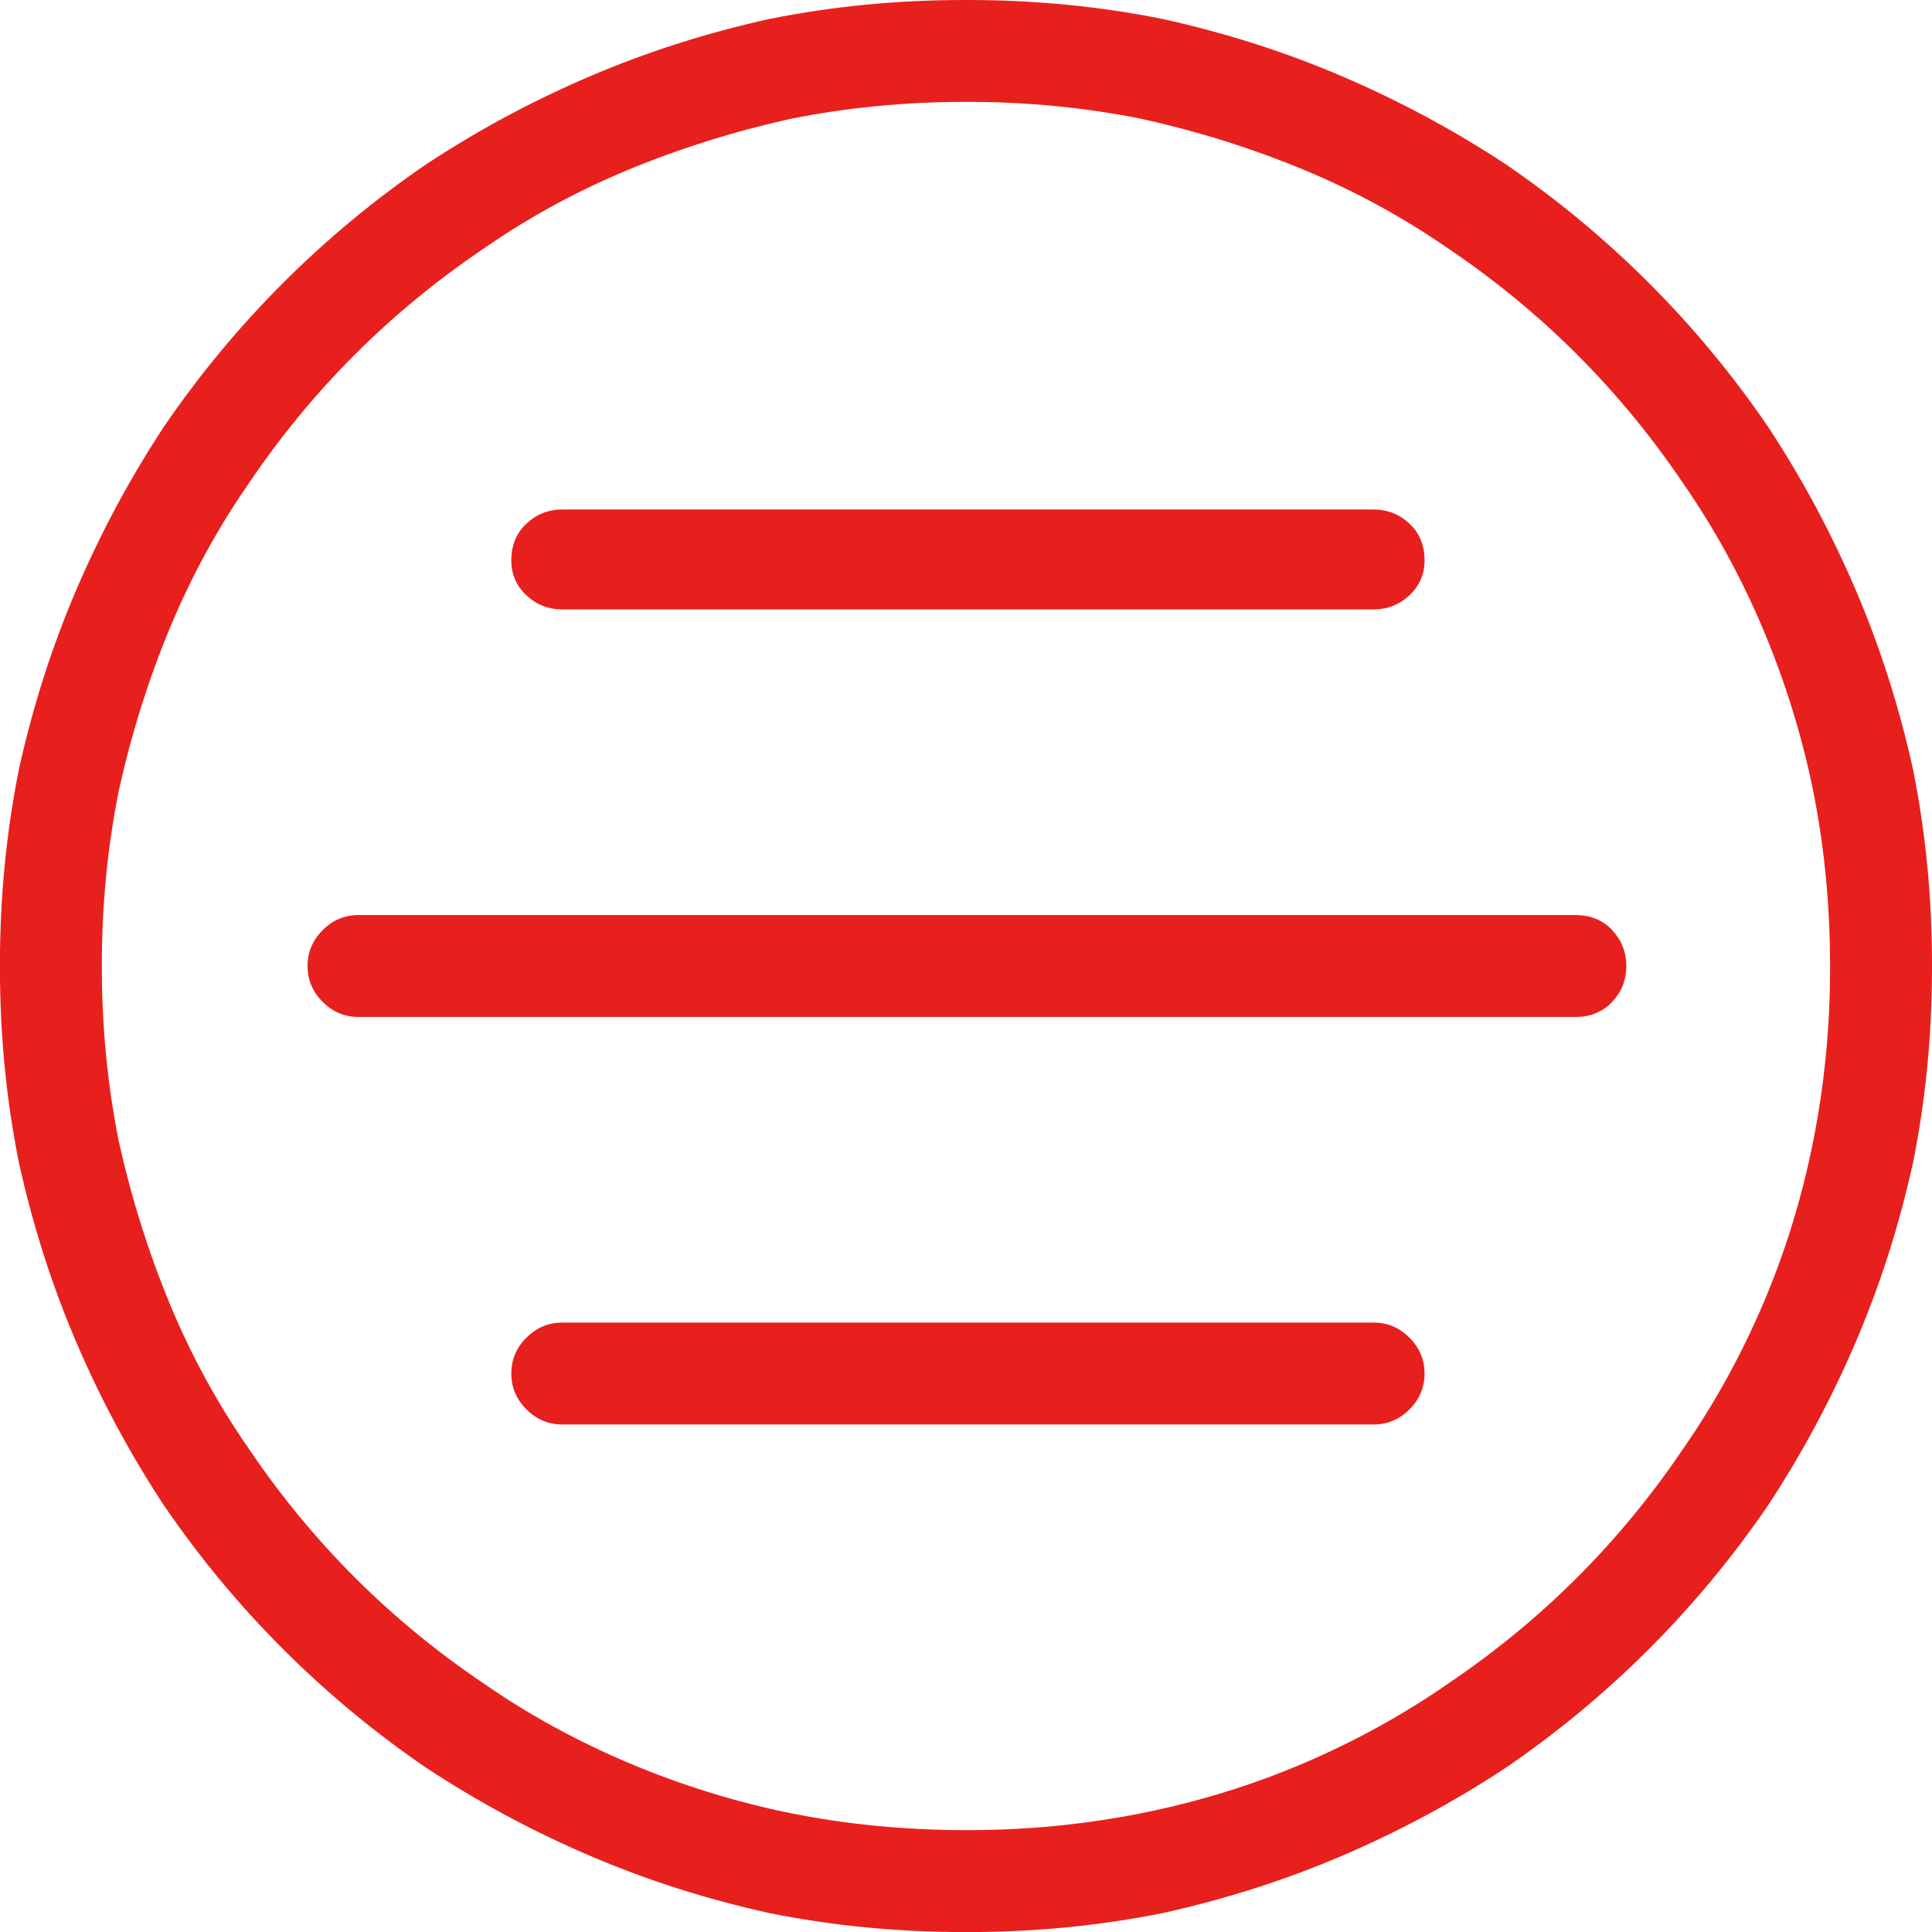 <!-- Generated by IcoMoon.io -->
<svg version="1.1" xmlns="http://www.w3.org/2000/svg" width="32" height="32" viewBox="0 0 32 32">
<style type="text/css">
	.st0{fill:#e7201d;}
</style>
<path class="st0" d="M16 0v0h0.031q1.656 0 3.219 0.313 1.563 0.344 2.984 0.953t2.703 1.453q1.281 0.875 2.375 1.969v0q1.094 1.094 1.969 2.375 0.844 1.281 1.453 2.703t0.953 2.984q0.313 1.563 0.313 3.219v0.063q0 1.656-0.313 3.219-0.344 1.563-0.953 2.984t-1.453 2.703q-0.875 1.281-1.969 2.375v0q-1.094 1.094-2.375 1.969-1.281 0.844-2.703 1.453t-2.984 0.953q-1.563 0.313-3.219 0.313h-0.063q-1.656 0-3.219-0.313-1.563-0.344-2.984-0.953t-2.703-1.453q-1.281-0.875-2.375-1.969v0q-1.094-1.094-1.969-2.375-0.844-1.281-1.453-2.703t-0.953-2.984q-0.313-1.563-0.313-3.219v-0.063q0-1.656 0.313-3.219 0.344-1.563 0.953-2.984t1.453-2.703q0.875-1.281 1.969-2.375v0q1.094-1.094 2.375-1.969 1.281-0.844 2.703-1.453t2.984-0.953q1.563-0.313 3.219-0.313h0.031zM9.313 23.594q-0.344 0-0.594-0.25t-0.25-0.594v0q0-0.344 0.25-0.594t0.594-0.25h13.438q0.344 0 0.594 0.25t0.25 0.594v0q0 0.344-0.25 0.594t-0.594 0.25v0h-13.438zM5.938 16.844q-0.344 0-0.594-0.25t-0.25-0.594v0q0-0.344 0.25-0.594t0.594-0.25h20.156q0.375 0 0.609 0.25t0.234 0.594v0q0 0.344-0.234 0.594t-0.609 0.25v0h-20.156zM9.313 10.094q-0.344 0-0.594-0.234t-0.25-0.578v0q0-0.375 0.25-0.609t0.594-0.234v0h13.438q0.344 0 0.594 0.234t0.25 0.609v0q0 0.344-0.25 0.578t-0.594 0.234v0h-13.438zM26.125 5.875q-0.969-0.969-2.125-1.75-1.125-0.781-2.406-1.313t-2.688-0.844q-1.406-0.281-2.875-0.281h-0.031q-1.5 0-2.906 0.281-1.406 0.313-2.688 0.844t-2.406 1.313q-1.156 0.781-2.125 1.75v0q-0.969 0.969-1.75 2.125-0.781 1.125-1.313 2.406t-0.844 2.688q-0.281 1.406-0.281 2.875v0.063q0 1.469 0.281 2.875 0.313 1.406 0.844 2.688t1.313 2.406q0.781 1.156 1.75 2.125v0q0.969 0.969 2.125 1.75 1.125 0.781 2.422 1.328t2.672 0.828q1.406 0.281 2.906 0.281v0 0 0 0h0.031q1.469 0 2.875-0.281t2.688-0.828 2.406-1.328q1.156-0.781 2.125-1.75v0q0.969-0.969 1.75-2.125 0.781-1.125 1.328-2.406t0.828-2.688 0.281-2.875v-0.031q0-1.5-0.281-2.906-0.281-1.375-0.828-2.672t-1.328-2.422q-0.781-1.156-1.75-2.125v0 0z"></path>
</svg>
